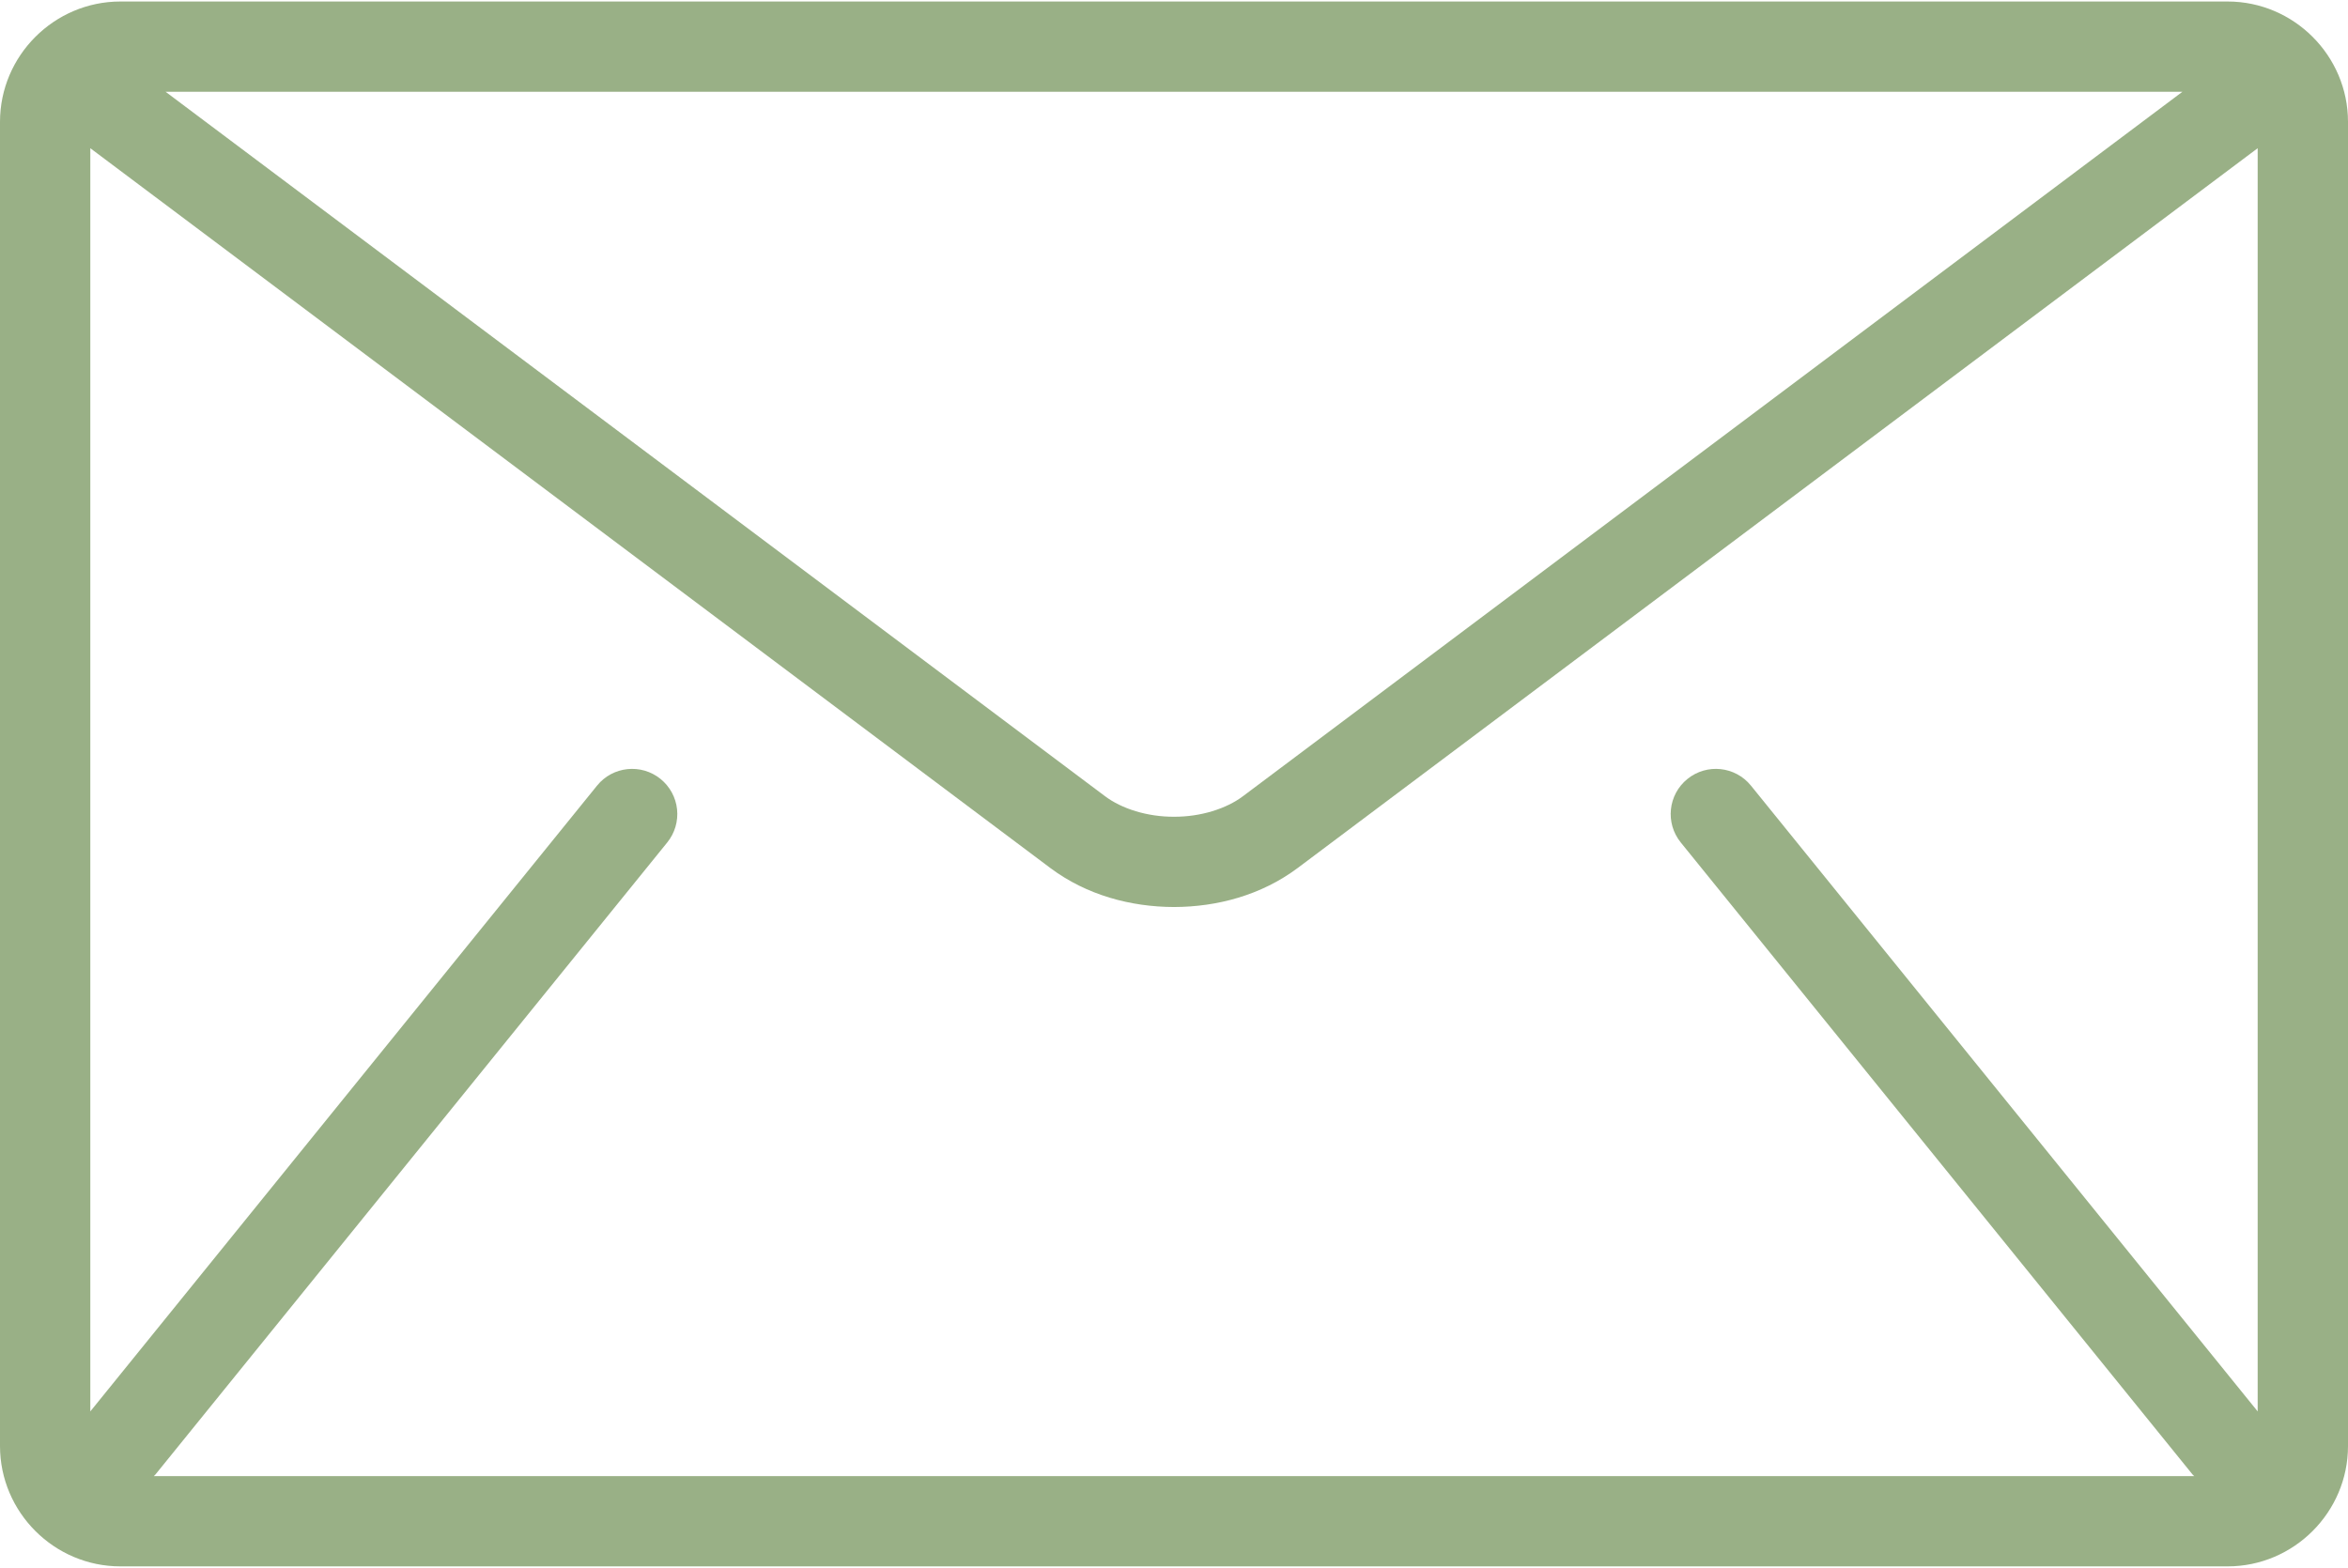 <?xml version="1.0" encoding="UTF-8"?> <svg xmlns="http://www.w3.org/2000/svg" width="512" height="342" viewBox="0 0 512 342" fill="none"><path d="M485.743 0.328H26.257C11.815 0.328 0 12.143 0 26.584V315.405C0 329.845 11.815 341.662 26.257 341.662H485.744C500.184 341.662 512.001 329.847 512.001 315.405V26.584C512 12.143 500.185 0.328 485.743 0.328ZM475.89 20.019L271.104 173.621C267.422 176.423 261.77 178.176 255.999 178.15C250.229 178.176 244.578 176.423 240.895 173.621L36.109 20.019H475.89ZM366.5 183.756L478.09 321.603C478.202 321.741 478.339 321.846 478.458 321.971H33.542C33.66 321.84 33.798 321.741 33.91 321.603L145.5 183.756C146.314 182.751 146.921 181.595 147.288 180.354C147.655 179.114 147.774 177.814 147.638 176.527C147.502 175.241 147.114 173.994 146.496 172.858C145.878 171.722 145.042 170.718 144.036 169.905C139.809 166.486 133.612 167.134 130.192 171.362L19.692 307.863V32.327L229.086 189.373C236.957 195.235 246.533 197.815 255.998 197.841C265.45 197.821 275.034 195.241 282.91 189.373L492.304 32.327V307.861L381.807 171.362C378.387 167.135 372.184 166.485 367.963 169.905C363.729 173.324 363.079 179.529 366.5 183.756Z" fill="#99B086"></path></svg> 